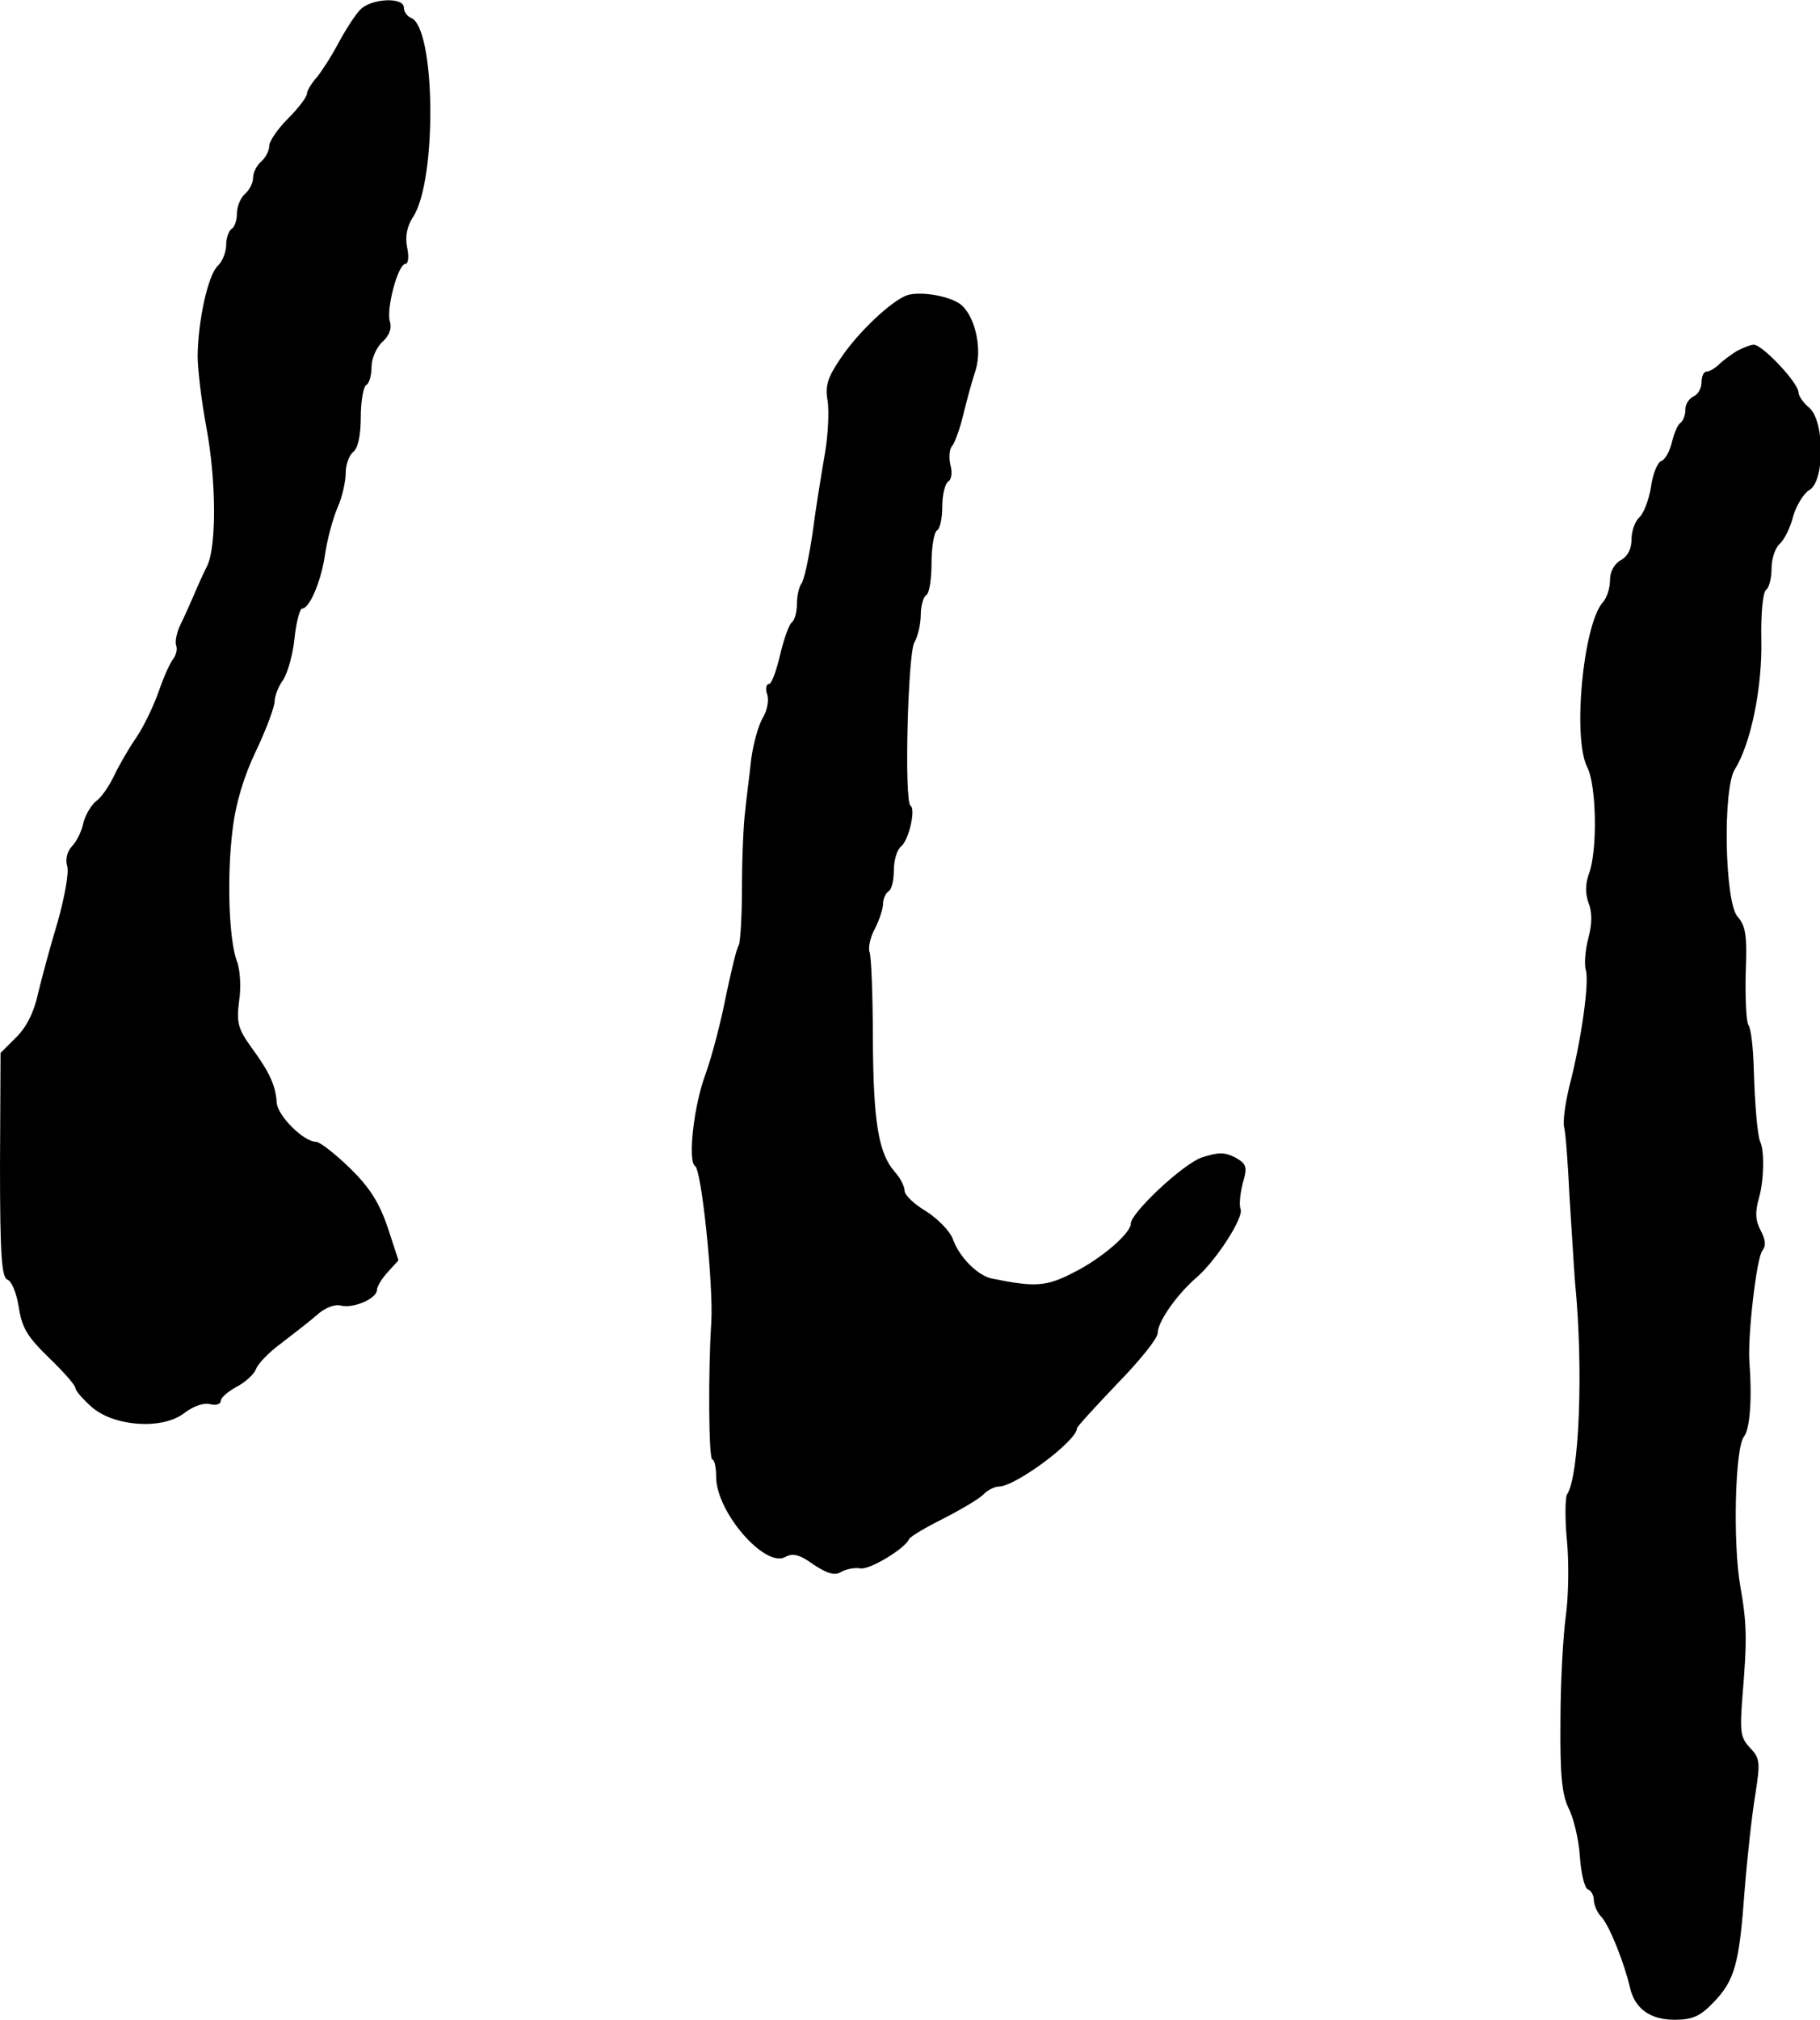 <?xml version="1.0" standalone="no"?>
<!DOCTYPE svg PUBLIC "-//W3C//DTD SVG 20010904//EN"
 "http://www.w3.org/TR/2001/REC-SVG-20010904/DTD/svg10.dtd">
<svg version="1.0" xmlns="http://www.w3.org/2000/svg"
 width="338pt" height="375pt" viewBox="0 0 338 375"
 preserveAspectRatio="xMidYMid meet">
<g transform="translate(0,375) scale(0.1,-0.1)"
fill="#000000" stroke="none">
<path d="M669 3732 c-9 -9 -27 -37 -40 -61 -13 -25 -32 -54 -41 -65 -10 -11
-18 -25 -18 -30 0 -6 -16 -27 -35 -46 -19 -19 -35 -42 -35 -51 0 -9 -7 -22
-15 -29 -8 -7 -15 -20 -15 -30 0 -10 -7 -23 -15 -30 -8 -7 -15 -23 -15 -36 0
-12 -4 -26 -10 -29 -5 -3 -10 -17 -10 -30 0 -13 -7 -31 -16 -39 -18 -18 -36
-101 -37 -166 0 -25 7 -84 16 -132 19 -102 19 -222 2 -258 -7 -14 -18 -38 -25
-55 -7 -16 -18 -41 -25 -55 -7 -14 -10 -31 -8 -38 3 -7 0 -18 -5 -25 -6 -7
-18 -34 -27 -60 -9 -26 -27 -64 -41 -85 -14 -20 -33 -53 -42 -72 -9 -19 -24
-41 -33 -47 -9 -7 -20 -25 -24 -40 -3 -16 -13 -36 -22 -45 -9 -10 -12 -25 -8
-37 3 -12 -5 -57 -18 -103 -14 -46 -30 -106 -37 -135 -7 -33 -22 -62 -41 -80
l-28 -28 -1 -208 c0 -169 3 -209 14 -213 8 -3 17 -26 21 -52 6 -38 16 -54 56
-93 27 -26 49 -51 49 -56 0 -5 14 -21 31 -36 42 -36 132 -42 172 -10 16 12 35
19 47 16 11 -3 20 0 20 6 0 6 13 17 29 26 16 8 32 23 36 32 3 10 24 32 46 48
22 17 52 40 67 53 15 14 34 21 45 18 23 -6 67 13 67 29 0 6 9 21 20 33 l20 22
-20 61 c-16 47 -34 75 -71 111 -27 26 -55 48 -62 48 -23 0 -71 48 -73 72 -2
32 -13 57 -47 103 -25 35 -28 46 -23 86 4 26 2 59 -4 74 -15 40 -19 158 -8
245 6 50 21 99 44 147 19 40 34 81 34 91 0 9 7 28 16 40 8 12 18 47 21 77 3
30 10 55 14 55 14 0 36 52 43 103 4 26 14 64 23 85 9 20 15 49 15 64 0 15 6
32 14 39 9 7 14 31 14 65 0 29 5 56 10 59 6 3 10 19 10 34 0 15 9 36 20 46 13
12 18 25 14 38 -7 23 15 107 29 107 5 0 7 13 3 31 -4 20 0 39 11 56 45 68 42
353 -4 370 -7 3 -13 11 -13 19 0 20 -61 17 -81 -4z"/>
<path d="M1685 3202 c-29 -10 -92 -69 -125 -119 -23 -34 -28 -50 -23 -77 3
-19 1 -63 -5 -98 -6 -35 -17 -101 -23 -148 -7 -47 -16 -89 -21 -94 -4 -6 -8
-22 -8 -37 0 -15 -4 -30 -9 -34 -5 -3 -15 -30 -22 -60 -7 -30 -16 -55 -21 -55
-5 0 -7 -9 -3 -20 3 -10 0 -29 -8 -42 -8 -13 -18 -48 -22 -78 -3 -30 -9 -73
-11 -95 -3 -22 -6 -85 -6 -140 0 -55 -3 -104 -6 -110 -4 -5 -14 -48 -24 -95
-9 -47 -26 -112 -38 -145 -22 -59 -33 -162 -19 -170 12 -8 34 -220 30 -290 -6
-92 -5 -255 2 -255 4 0 7 -15 7 -32 0 -65 90 -169 128 -149 14 8 27 5 53 -14
26 -17 40 -21 52 -13 10 5 25 8 35 6 17 -3 83 37 90 54 2 5 31 22 65 39 33 17
67 37 74 45 8 8 21 14 28 14 31 0 145 85 145 108 0 3 34 40 75 83 41 42 75 84
75 94 0 21 36 72 72 103 36 31 88 111 82 127 -3 7 -1 29 4 48 9 31 7 36 -14
48 -20 10 -31 10 -62 0 -35 -12 -132 -103 -132 -123 0 -18 -56 -66 -107 -91
-50 -26 -71 -27 -150 -11 -27 5 -62 40 -74 75 -6 14 -27 36 -49 50 -22 13 -40
30 -40 38 0 8 -8 24 -18 35 -31 35 -40 94 -41 247 0 81 -3 153 -6 161 -3 8 1
28 10 44 8 16 15 37 15 46 0 9 5 20 10 23 6 3 10 21 10 39 0 19 6 39 14 45 14
12 27 69 17 75 -12 8 -5 281 7 303 7 12 12 35 12 52 0 16 5 33 10 36 6 3 10
30 10 60 0 30 5 57 10 60 6 3 10 24 10 45 0 21 5 42 11 46 6 3 8 17 4 31 -3
14 -2 30 4 36 5 7 14 32 20 57 6 25 16 62 23 83 13 43 -3 106 -31 124 -24 15
-73 22 -96 15z"/>
<path d="M3225 3098 c-11 -7 -26 -18 -33 -25 -7 -7 -18 -13 -23 -13 -5 0 -9
-9 -9 -20 0 -11 -7 -23 -15 -26 -8 -4 -15 -14 -15 -24 0 -11 -4 -21 -9 -25 -5
-3 -12 -19 -16 -36 -4 -17 -13 -33 -20 -35 -7 -3 -16 -25 -19 -49 -4 -24 -14
-49 -21 -55 -8 -7 -15 -25 -15 -41 0 -18 -7 -32 -20 -39 -12 -7 -20 -21 -20
-37 0 -15 -6 -34 -14 -42 -36 -43 -56 -252 -28 -306 17 -34 19 -154 3 -197 -7
-19 -7 -37 -1 -54 7 -17 7 -39 0 -65 -6 -22 -8 -49 -5 -60 7 -21 -8 -130 -31
-218 -7 -30 -12 -63 -9 -75 3 -12 7 -70 10 -131 4 -60 8 -130 10 -155 16 -161
8 -362 -15 -395 -3 -5 -4 -44 0 -85 4 -41 3 -104 -2 -140 -5 -36 -10 -124 -10
-195 -1 -102 3 -137 15 -162 9 -17 19 -58 21 -89 2 -32 9 -60 15 -62 6 -2 11
-11 11 -20 0 -8 6 -23 14 -31 15 -16 43 -87 53 -131 9 -39 37 -60 83 -60 32 0
47 6 71 31 41 42 49 72 59 209 5 63 14 144 20 179 9 59 9 66 -10 86 -18 19
-19 30 -14 96 9 106 8 136 -4 204 -14 79 -10 258 7 278 11 14 15 71 10 137 -4
45 13 195 24 208 7 9 6 20 -3 37 -10 19 -11 34 -3 62 9 33 10 86 2 103 -5 11
-10 68 -12 135 -1 39 -5 75 -10 82 -4 6 -6 50 -5 96 3 70 0 88 -15 105 -24 26
-28 238 -5 274 29 46 51 150 49 240 -1 50 3 89 9 93 5 3 10 21 10 39 0 19 7
39 15 46 8 7 20 30 25 51 6 21 20 43 30 49 29 16 29 128 0 153 -11 9 -20 22
-20 29 -1 18 -67 88 -83 88 -6 0 -21 -6 -32 -12z"/>
</g>
</svg>
